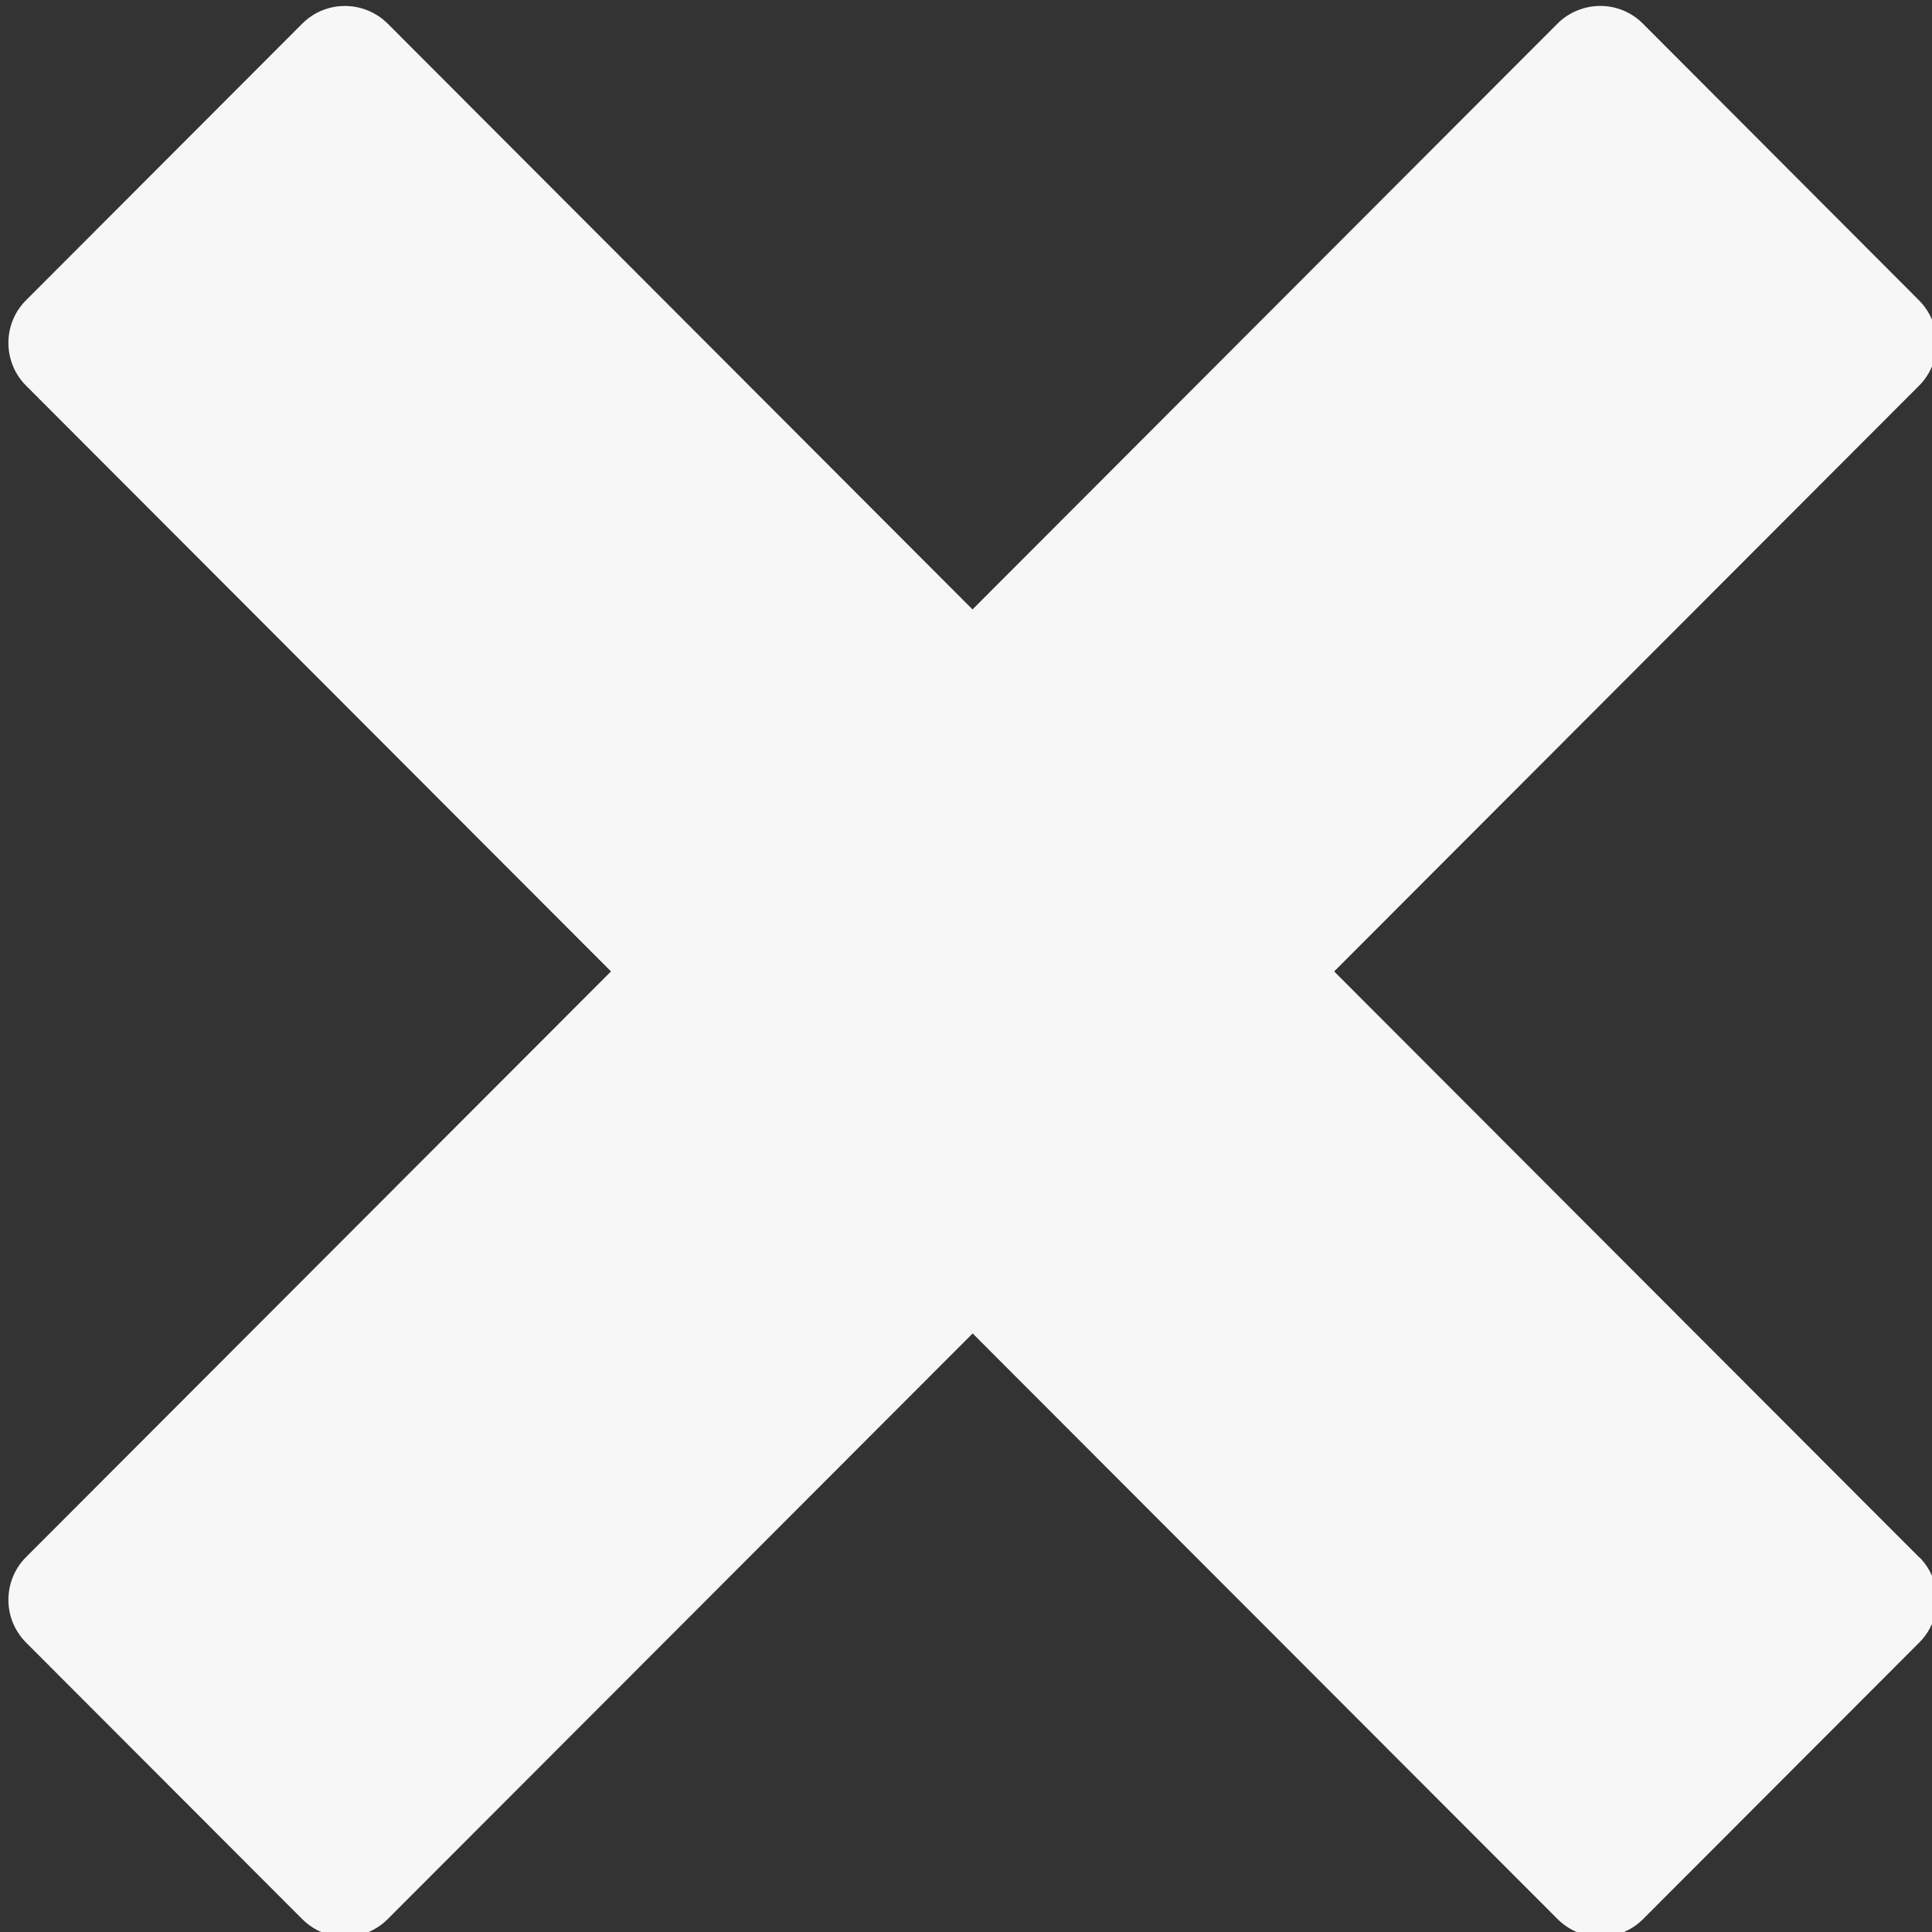 <?xml version="1.0" encoding="UTF-8" standalone="no"?>
<!-- Created with Inkscape (http://www.inkscape.org/) -->

<svg
   xmlns:dc="http://purl.org/dc/elements/1.1/"
   xmlns:cc="http://creativecommons.org/ns#"
   xmlns:rdf="http://www.w3.org/1999/02/22-rdf-syntax-ns#"
   xmlns:svg="http://www.w3.org/2000/svg"
   xmlns="http://www.w3.org/2000/svg"
   xmlns:sodipodi="http://sodipodi.sourceforge.net/DTD/sodipodi-0.dtd"
   xmlns:inkscape="http://www.inkscape.org/namespaces/inkscape"
   width="16px"
   height="16px"
   viewBox="0 0 16 16"
   version="1.1"
   id="SVGRoot"
   inkscape:version="0.92.5 (2060ec1f9f, 2020-04-08)"
   sodipodi:docname="Cancel.svg">
  <rect x="0" y="0" width="16" height="16" fill="#333333" stroke="none"/>
  <defs
     id="defs820" />
  <sodipodi:namedview
     id="base"
     pagecolor="#ffffff"
     bordercolor="#666666"
     borderopacity="1.0"
     inkscape:pageopacity="0.0"
     inkscape:pageshadow="2"
     inkscape:zoom="45.254834"
     inkscape:cx="4.2126349"
     inkscape:cy="7.5511398"
     inkscape:document-units="px"
     inkscape:current-layer="layer1"
     showgrid="false"
     inkscape:window-width="1920"
     inkscape:window-height="1016"
     inkscape:window-x="0"
     inkscape:window-y="27"
     inkscape:window-maximized="1"
     inkscape:grid-bbox="true"
     inkscape:pagecheckerboard="true" />
  <g
     inkscape:label="Layer 1"
     inkscape:groupmode="layer"
     id="layer1">
    <path
       inkscape:connector-curvature="0"
       d="m 15.894,12.897 c -6.1e-5,-6.2e-5 -1.24e-4,-1.24e-4 -1.86e-4,-1.56e-4 L 11.049,8.045 15.893,3.194 c 6.2e-5,-6.26e-5 1.25e-4,-9.38e-5 1.86e-4,-1.563e-4 0.052,-0.052 0.09,-0.113 0.114,-0.178 0.066,-0.178 0.028,-0.385 -0.114,-0.528 L 13.605,0.195 c -0.143,-0.143 -0.35,-0.181 -0.528,-0.114 -0.065,0.024 -0.126,0.062 -0.178,0.114 0,6.248e-5 -6.3e-5,9.369e-5 -1.25e-4,1.5618e-4 L 8.054,5.047 3.21,0.195 c -6.24e-5,-6.246e-5 -9.36e-5,-9.371e-5 -1.56e-4,-1.5616e-4 C 3.157,0.143 3.096,0.105 3.032,0.081 2.854,0.015 2.647,0.052 2.504,0.195 L 0.215,2.487 c -0.143,0.143 -0.18,0.351 -0.114,0.528 0.024,0.065 0.062,0.126 0.114,0.178 6.24e-5,3.11e-5 9.359e-5,9.35e-5 1.5596e-4,1.56e-4 L 5.06,8.045 0.215,12.896 c -3.119e-5,6.2e-5 -9.356e-5,9.3e-5 -1.2478e-4,1.55e-4 -0.052,0.052 -0.09,0.113 -0.114,0.178 -0.066,0.178 -0.028,0.385 0.114,0.528 l 2.289,2.292 c 0.143,0.143 0.35,0.181 0.528,0.114 0.065,-0.024 0.126,-0.062 0.178,-0.114 3.11e-5,-6.3e-5 9.35e-5,-9.4e-5 1.559e-4,-1.57e-4 l 4.845,-4.851 4.845,4.851 c 6.3e-5,3.3e-5 1.25e-4,9.5e-5 1.88e-4,1.26e-4 0.052,0.052 0.113,0.09 0.178,0.114 0.177,0.066 0.385,0.029 0.528,-0.114 l 2.289,-2.292 c 0.143,-0.143 0.18,-0.351 0.114,-0.528 -0.024,-0.065 -0.062,-0.126 -0.114,-0.178 z"
       id="path5"
       style="stroke-width:0.031;fill:#ffffff;fill-opacity:0.958" />
  </g>
</svg>
